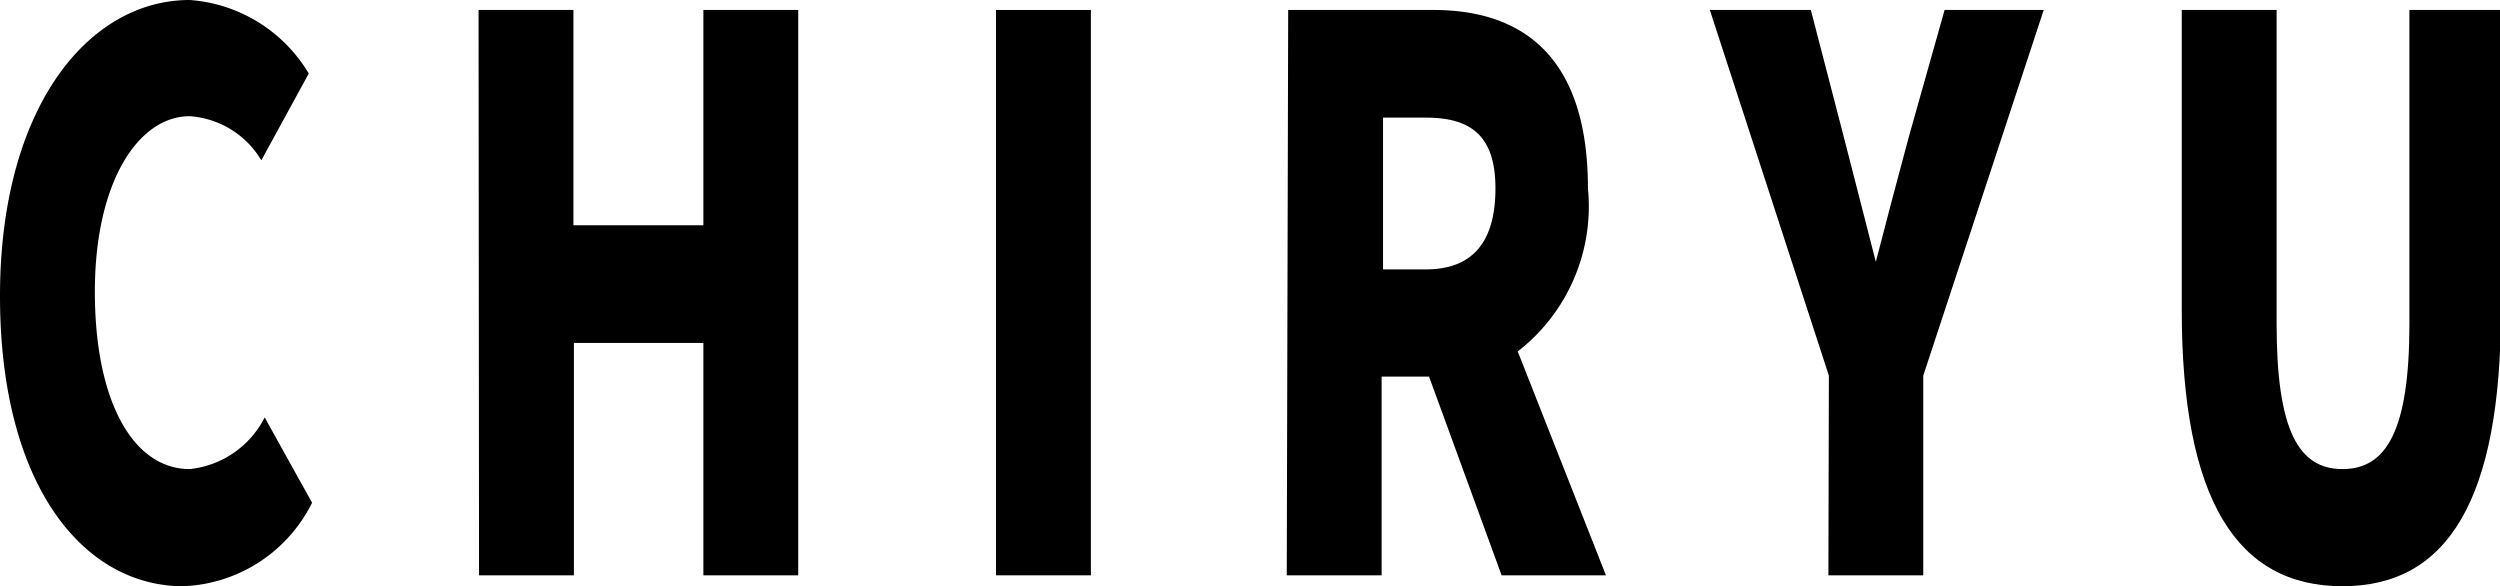 <svg xmlns="http://www.w3.org/2000/svg" viewBox="0 0 52.71 12.36"><g id="レイヤー_2" data-name="レイヤー 2"><g id="レイヤー_2-2" data-name="レイヤー 2"><path d="M0,6.24C0,2.27,1.86,0,4,0A3.19,3.19,0,0,1,6.51,1.55l-1,1.83A1.91,1.91,0,0,0,4,2.45c-1.08,0-2,1.38-2,3.7S2.81,9.89,4,9.89A2,2,0,0,0,5.58,8.8l1,1.8a3.17,3.17,0,0,1-2.72,1.76C1.79,12.36,0,10.28,0,6.24Z"/><path d="M10.09.21h2V4.75h2.74V.21h2V12.13h-2V7.23H12.1v4.9h-2Z"/><path d="M21,.21h2V12.13H21Z"/><path d="M27.16.21h3.06c1.78,0,3.26.88,3.26,3.76A3.87,3.87,0,0,1,32,7.41l1.86,4.72H31.66L30.13,7.94h-1v4.19h-2Zm2.9,5.47c1,0,1.47-.59,1.47-1.71S31,2.48,30.06,2.48h-.9v3.2Z"/><path d="M38.56,7.92,36.05.21h2.13l.69,2.66.68,2.65h0c.24-.93.46-1.76.7-2.65L41,.21h2.09L40.55,7.92v4.21h-2Z"/><path d="M46,6.53V.21h2V6.83c0,2.26.47,3.06,1.39,3.06s1.41-.8,1.41-3.06V.21h1.93V6.53c0,4-1.12,5.83-3.34,5.83S46,10.55,46,6.53Z"/></g></g></svg>